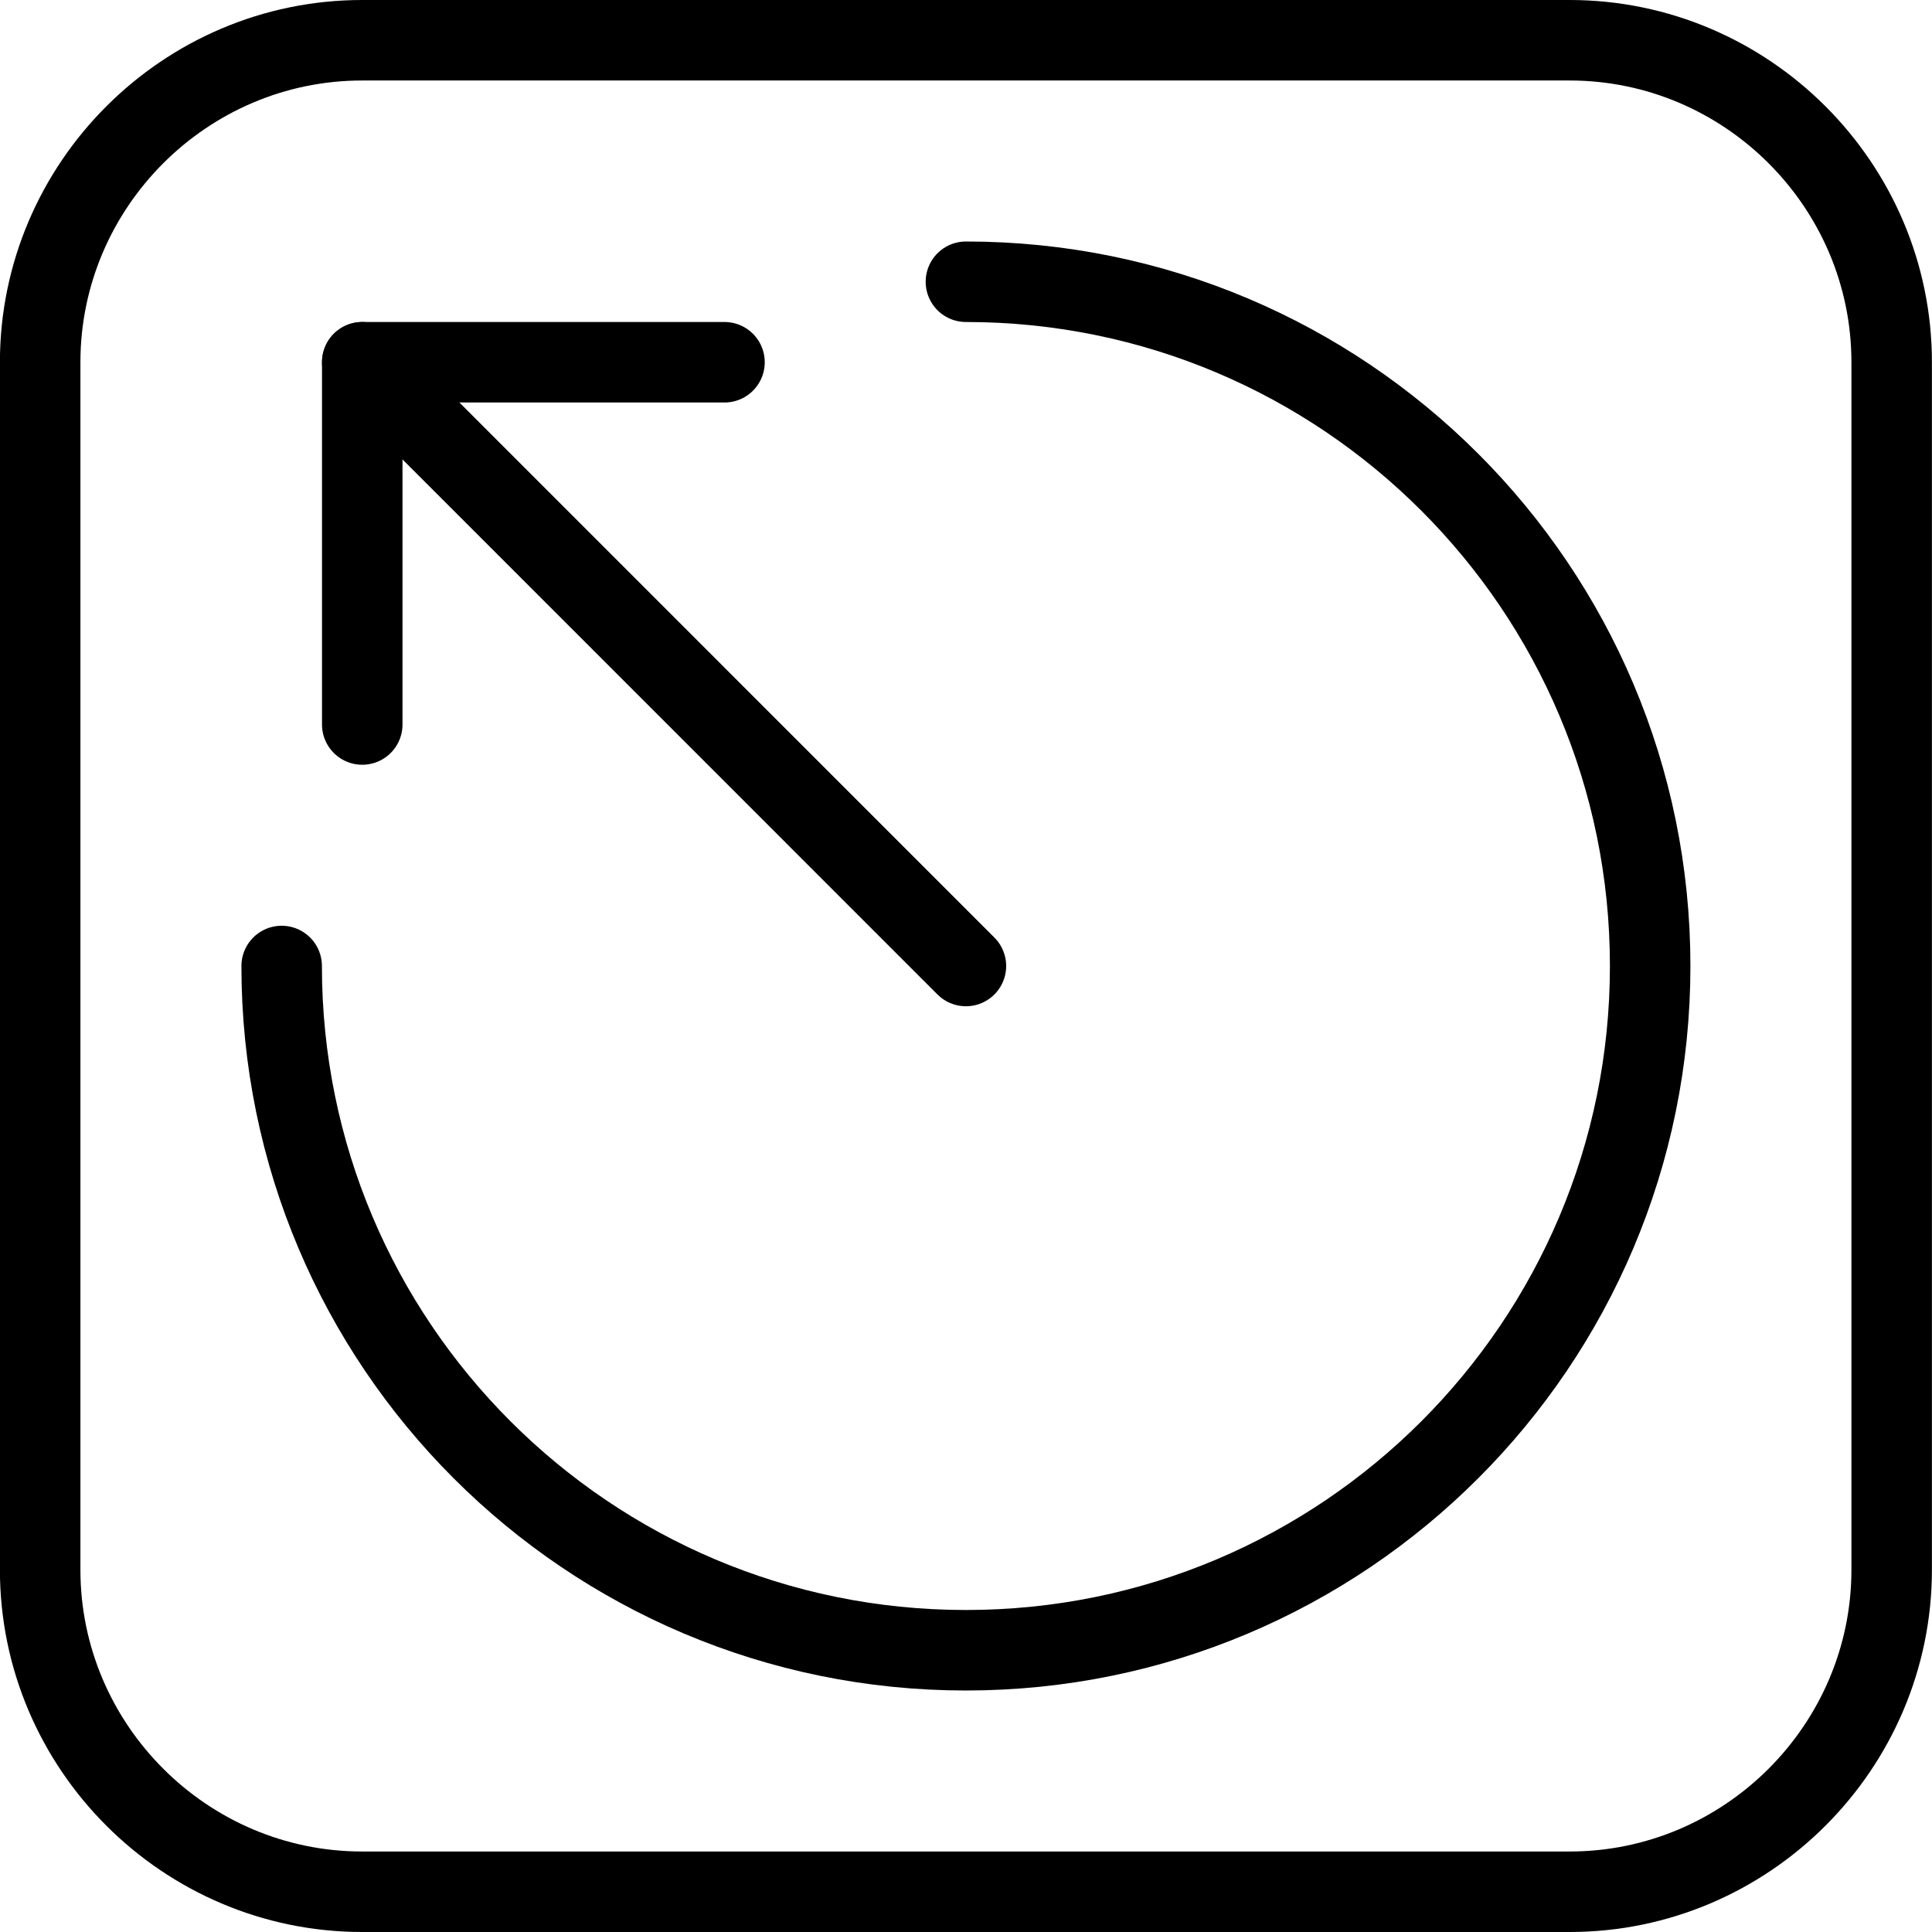 <?xml version="1.0" encoding="utf-8"?>
<!-- Generator: Adobe Illustrator 16.0.3, SVG Export Plug-In . SVG Version: 6.00 Build 0)  -->
<!DOCTYPE svg PUBLIC "-//W3C//DTD SVG 1.1//EN" "http://www.w3.org/Graphics/SVG/1.1/DTD/svg11.dtd">
<svg version="1.1" xmlns="http://www.w3.org/2000/svg" xmlns:xlink="http://www.w3.org/1999/xlink" x="0px" y="0px" width="24px"
	 height="24px" viewBox="0 0 24 24" enable-background="new 0 0 24 24" xml:space="preserve">
<g id="Outline_Icons">
	<g>
		<path fill="none" stroke="#000000" stroke-linecap="round" stroke-linejoin="round" stroke-miterlimit="10" d="M23.499,19.5
			c0,2.2-1.8,4-4,4h-15c-2.2,0-4-1.8-4-4v-15c0-2.2,1.8-4,4-4h15c2.2,0,4,1.8,4,4V19.5z"/>
		<path fill="none" stroke="#000000" stroke-linecap="round" stroke-linejoin="round" stroke-miterlimit="10" d="M11.999,3.5
			c4.694,0,8.5,3.806,8.5,8.5s-3.806,8.5-8.5,8.5s-8.5-3.806-8.5-8.5"/>
		
			<line fill="none" stroke="#000000" stroke-linecap="round" stroke-linejoin="round" stroke-miterlimit="10" x1="11.999" y1="12" x2="4.5" y2="4.5"/>
		<polyline fill="none" stroke="#000000" stroke-linecap="round" stroke-linejoin="round" stroke-miterlimit="10" points="9,4.5 
			4.5,4.5 4.5,9 		"/>
	</g>
</g>
<g id="Invisible_Shape">
	<rect fill="none" width="24" height="24"/>
</g>
</svg>

